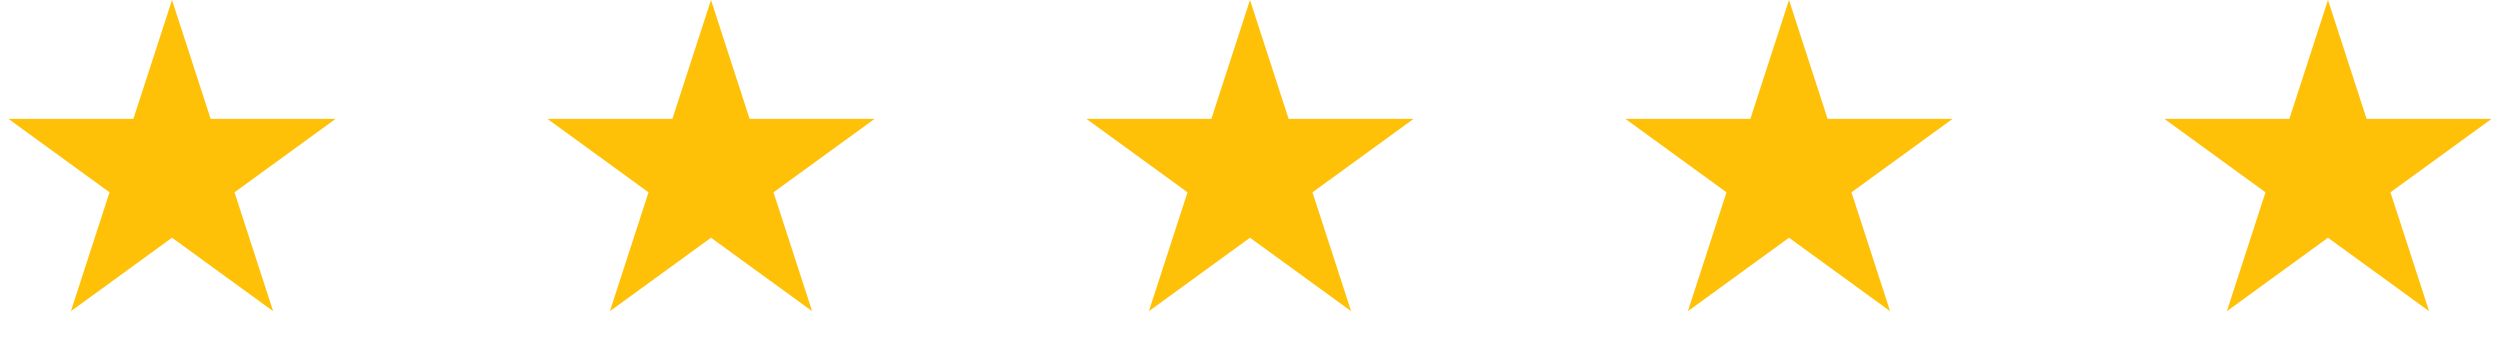 <svg width="218" height="30" fill="none" xmlns="http://www.w3.org/2000/svg"><path d="m15 0 3.368 10.365h10.898l-8.817 6.405 3.368 10.365L15 20.73l-8.817 6.405L9.551 16.77.734 10.365h10.898L15 0ZM62 0l3.368 10.365h10.898l-8.817 6.405 3.368 10.365L62 20.73l-8.817 6.405 3.368-10.365-8.817-6.405h10.898L62 0ZM109 0l3.368 10.365h10.898l-8.817 6.405 3.368 10.365L109 20.73l-8.817 6.405 3.368-10.365-8.817-6.405h10.898L109 0ZM156 0l3.368 10.365h10.898l-8.817 6.405 3.368 10.365L156 20.73l-8.817 6.405 3.368-10.365-8.817-6.405h10.898L156 0ZM203 0l3.368 10.365h10.898l-8.817 6.405 3.368 10.365L203 20.73l-8.817 6.405 3.368-10.365-8.817-6.405h10.898L203 0Z" fill="#FFC107"/></svg>